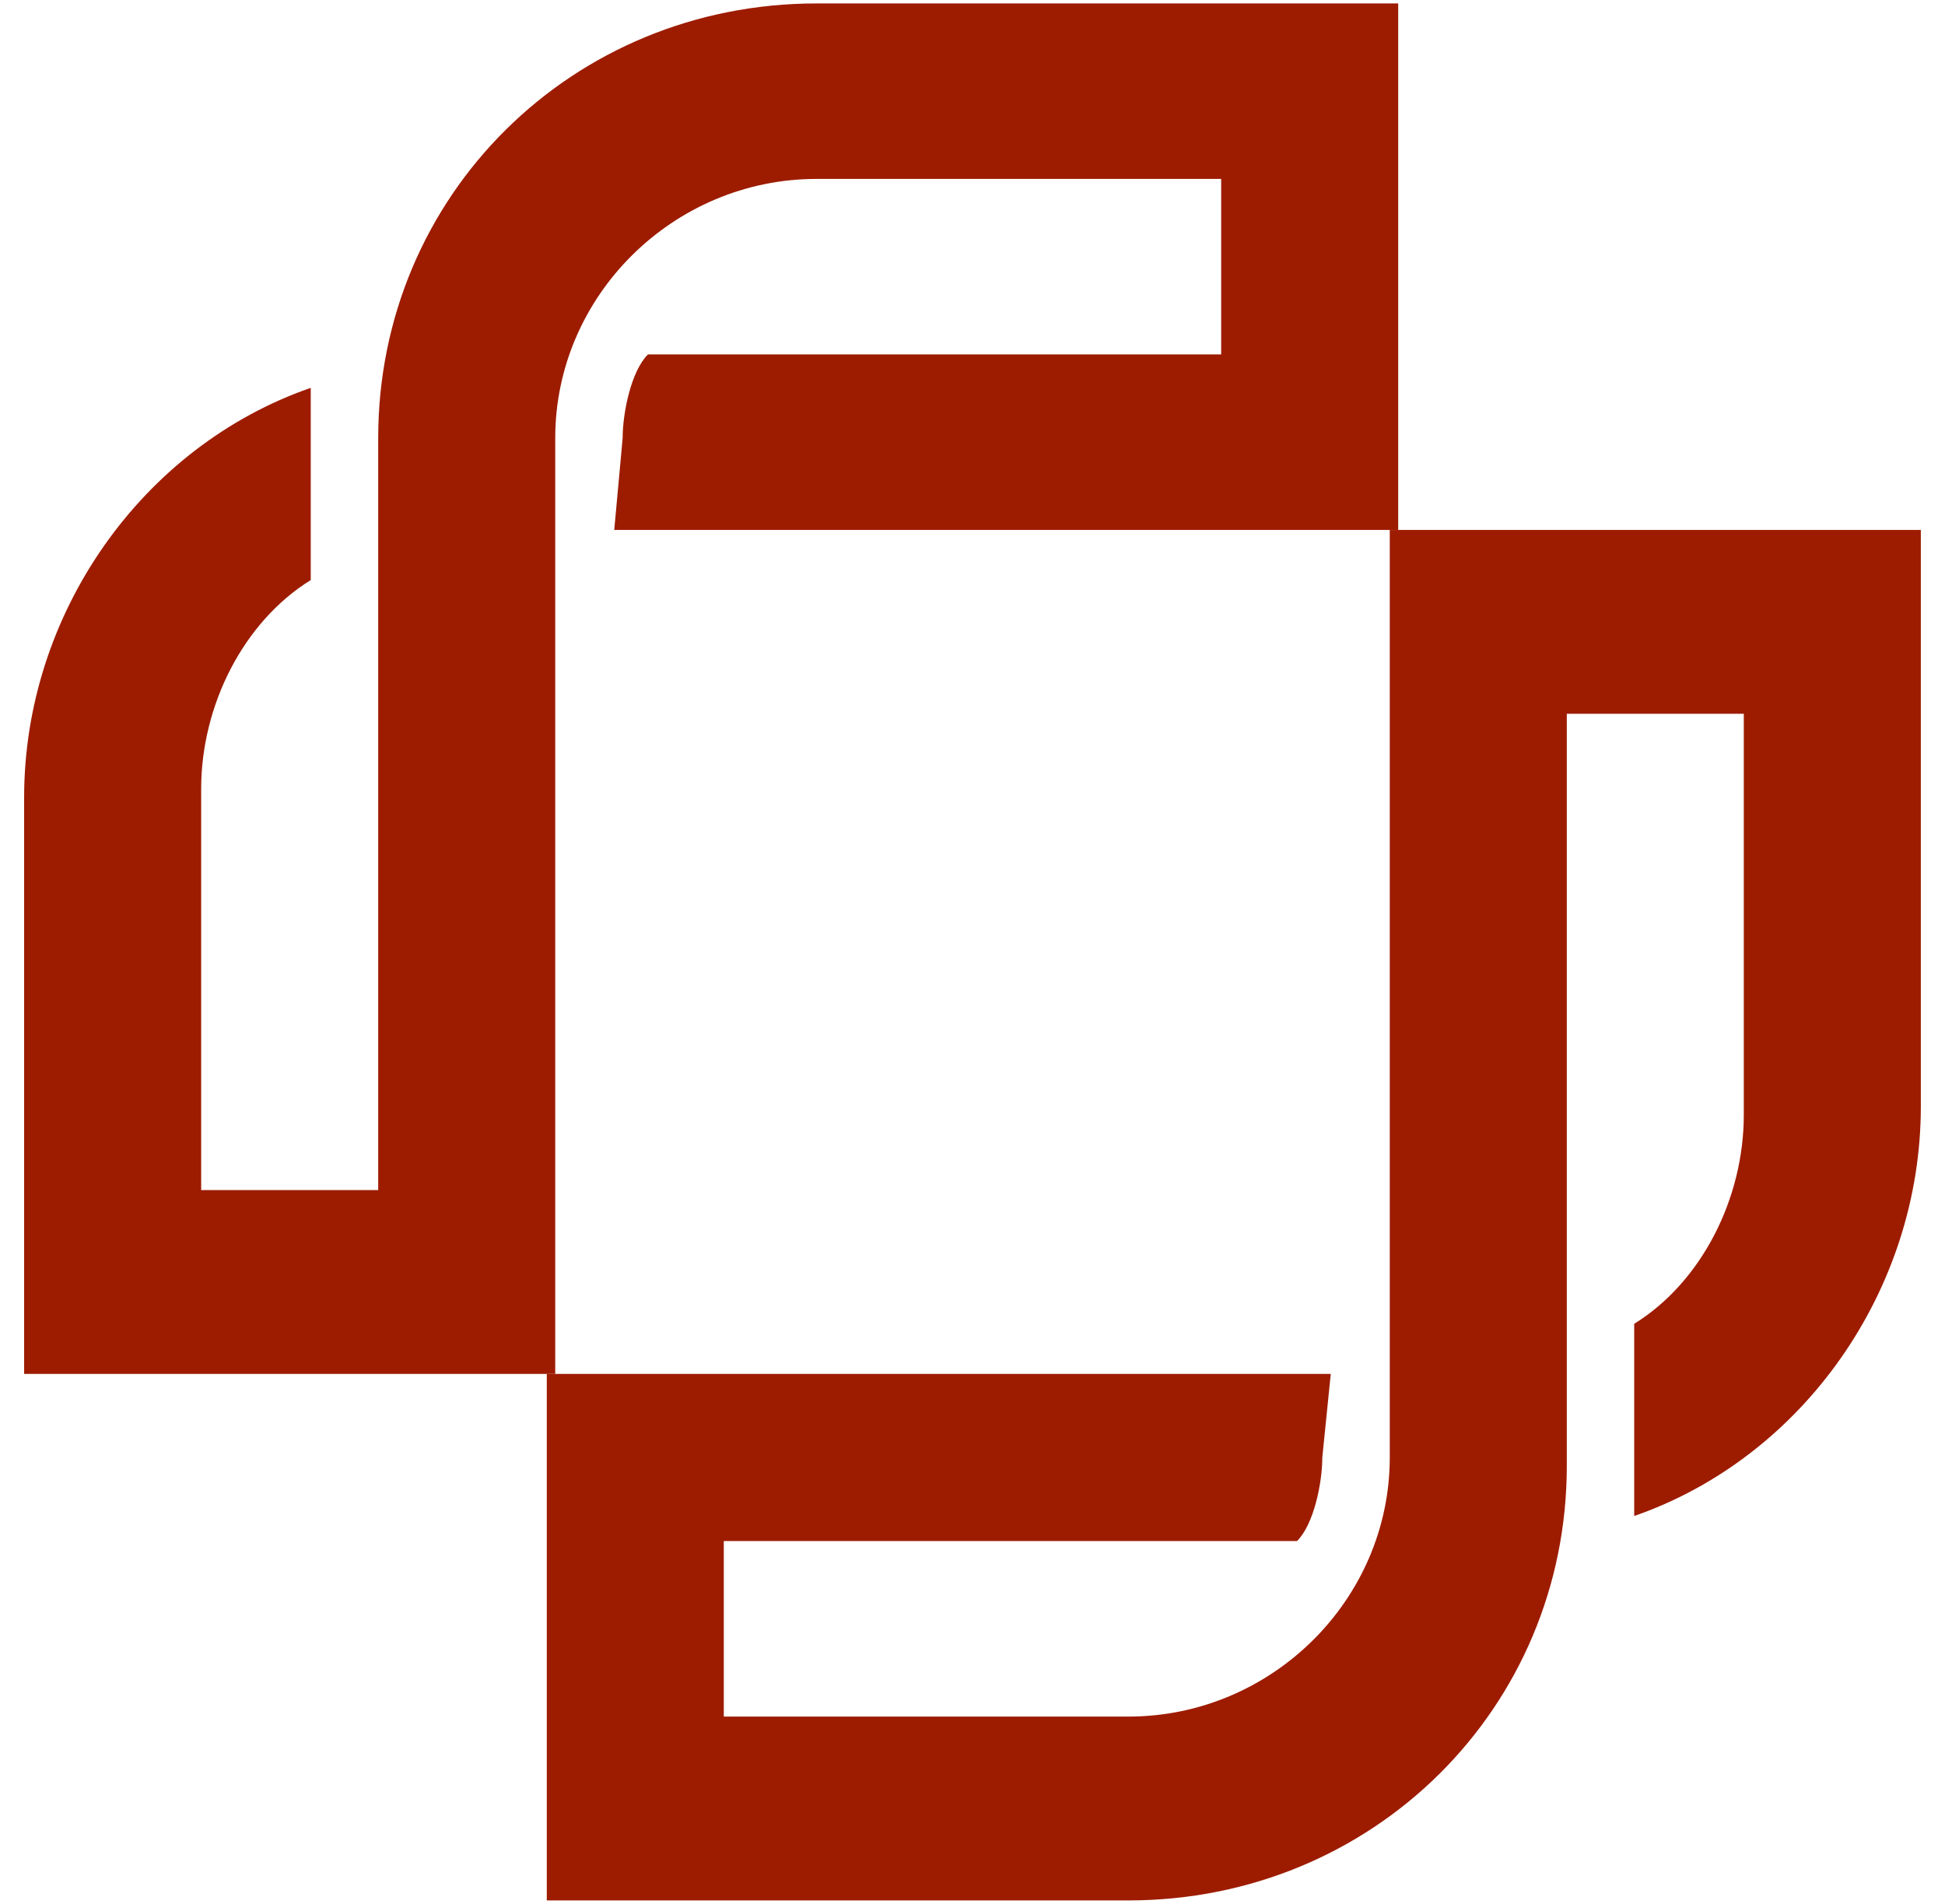 <svg width="47" height="46" viewBox="0 0 47 46" fill="none" xmlns="http://www.w3.org/2000/svg">
<path d="M14.843 12.804H33.787V0.083H19.732C13.824 0.083 9.139 4.727 9.139 10.583V28.754H4.861V19.063C4.861 17.044 5.88 15.025 7.509 14.015V10.784C7.509 10.381 7.509 9.775 7.509 9.371C3.435 10.784 0.583 14.823 0.583 19.265V33.196H13.417V10.583C13.417 7.15 16.269 4.323 19.732 4.323H29.509V8.563H15.658C15.25 8.967 15.046 9.977 15.046 10.583L14.843 12.804Z" fill="#9D1C00"/>
<path d="M32.157 33.196H13.213V45.917H27.268C33.175 45.917 37.861 41.273 37.861 35.417V17.246H42.138V26.937C42.138 28.956 41.12 30.975 39.49 31.985V35.215C39.49 35.619 39.49 36.225 39.49 36.629C43.564 35.215 46.416 31.177 46.416 26.735V12.804H33.583V35.215C33.583 38.648 30.731 41.475 27.268 41.475H17.49V37.234H31.342C31.75 36.831 31.953 35.821 31.953 35.215L32.157 33.196Z" fill="#9D1C00"/>
</svg>
